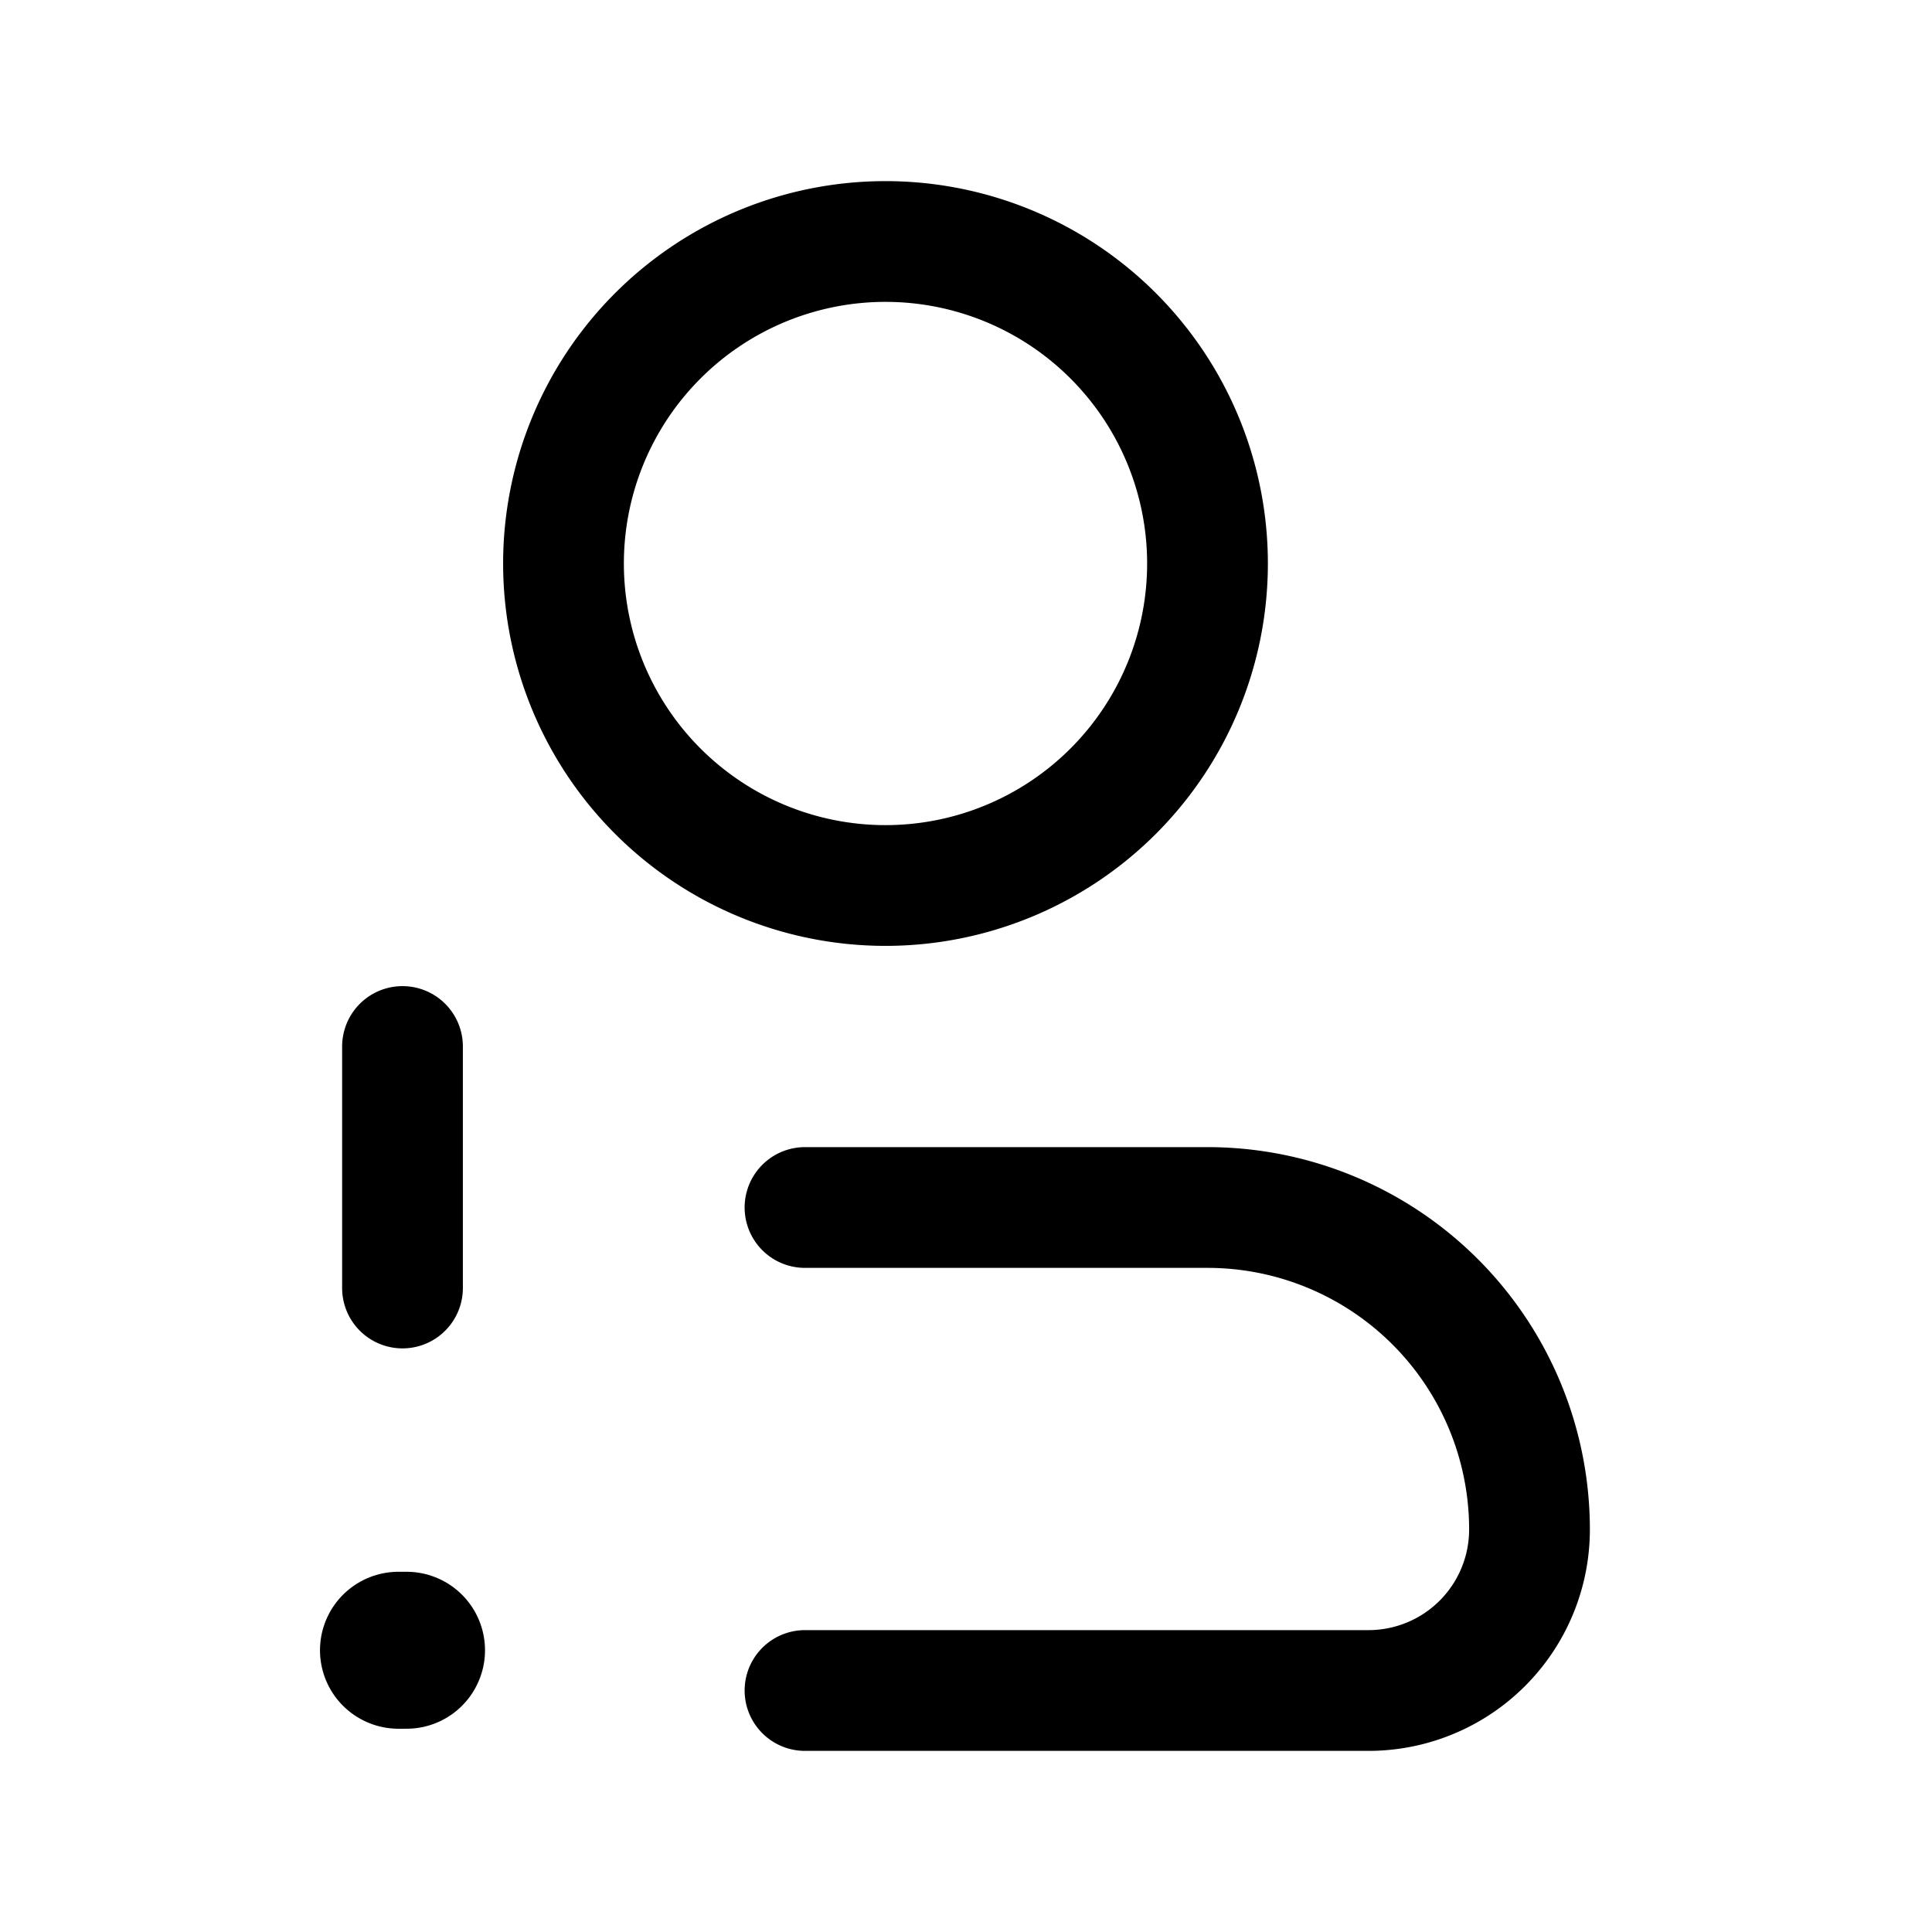 <?xml version="1.0" encoding="utf-8"?>
<svg fill="#000000" width="800px" height="800px" viewBox="0 0 24 24" id="user-alert-left-2" xmlns="http://www.w3.org/2000/svg" class="icon line"><line id="primary-upstroke" x1="4.95" y1="20.5" x2="5.05" y2="20.5" style="fill: none; stroke: rgb(0, 0, 0); stroke-linecap: round; stroke-linejoin: round; stroke-width: 1.95;"></line><path id="primary" d="M10,15h5a4,4,0,0,1,4,4,2,2,0,0,1-2,2H10" style="fill: none; stroke: rgb(0, 0, 0); stroke-linecap: round; stroke-linejoin: round; stroke-width: 1.5;"></path><path id="primary-2" data-name="primary" d="M11,3A4,4,0,1,1,7,7,4,4,0,0,1,11,3ZM5,13v3" style="fill: none; stroke: rgb(0, 0, 0); stroke-linecap: round; stroke-linejoin: round; stroke-width: 1.5;"></path></svg>
